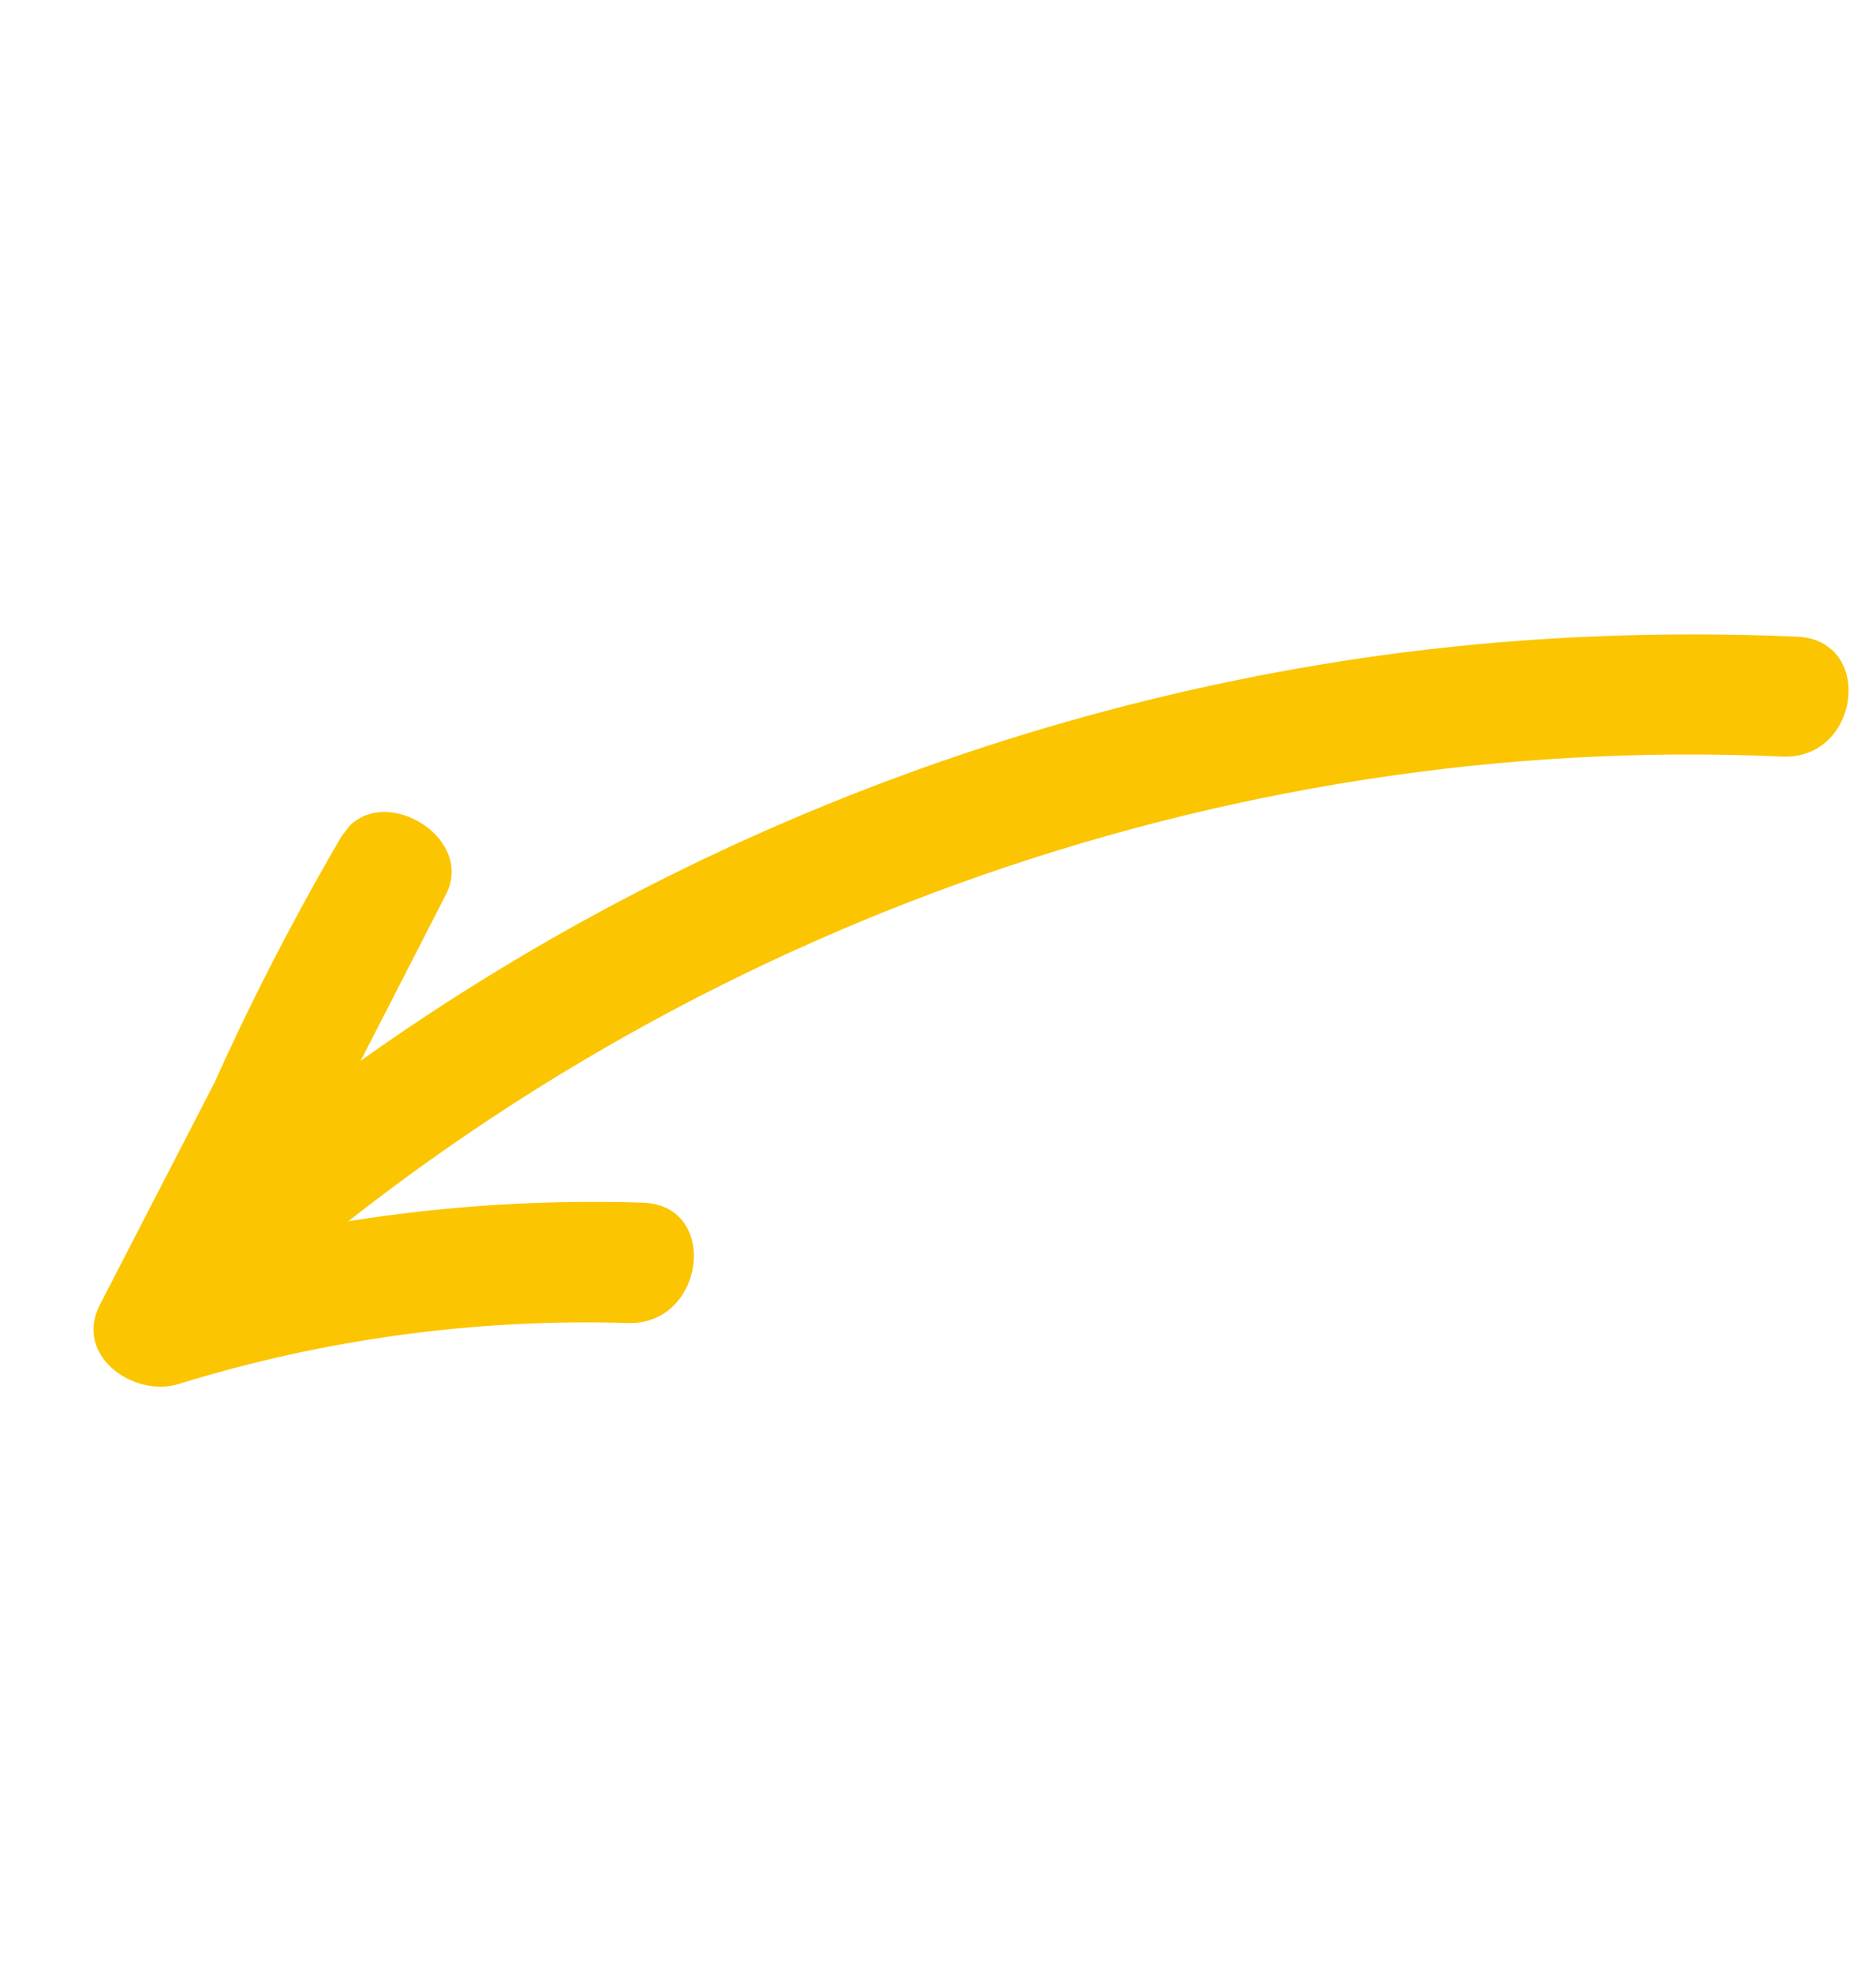 <?xml version="1.0" encoding="UTF-8"?> <svg xmlns="http://www.w3.org/2000/svg" width="196" height="206" viewBox="0 0 196 206" fill="none"> <g clip-path="url(#clip0_7_2376)"> <path d="M186.198 79.046C127.58 76.417 69.112 97.742 25.419 136.787C20.528 141.124 13.691 134.896 15.718 129.401C21.153 114.808 27.83 100.82 35.678 87.383C39.299 81.285 49.841 87.269 46.562 93.514C38.462 109.37 30.236 125.243 22.136 141.099C19.375 138.315 16.63 135.658 13.868 132.874C31.25 127.49 48.97 125.09 67.157 125.656C75.248 125.913 73.658 138.438 65.639 138.236C49.782 137.741 33.833 139.901 18.679 144.597C14.043 146.062 7.716 141.699 10.411 136.371C18.527 120.642 26.699 104.84 34.799 88.984C38.433 91.07 42.067 93.156 45.683 95.115C38.404 107.509 32.383 120.634 27.444 134.129C24.21 131.666 20.976 129.204 17.742 126.742C53.507 94.829 99.18 74.205 146.825 68.138C160.385 66.43 174.046 65.933 187.789 66.521C195.897 66.905 194.307 79.43 186.198 79.046Z" fill="#FBC501"></path> </g> <defs> <clipPath id="clip0_7_2376"> <rect width="168.719" height="117.507" fill="white" transform="matrix(-0.606 0.796 0.796 0.606 102.211 0)"></rect> </clipPath> </defs> </svg> 